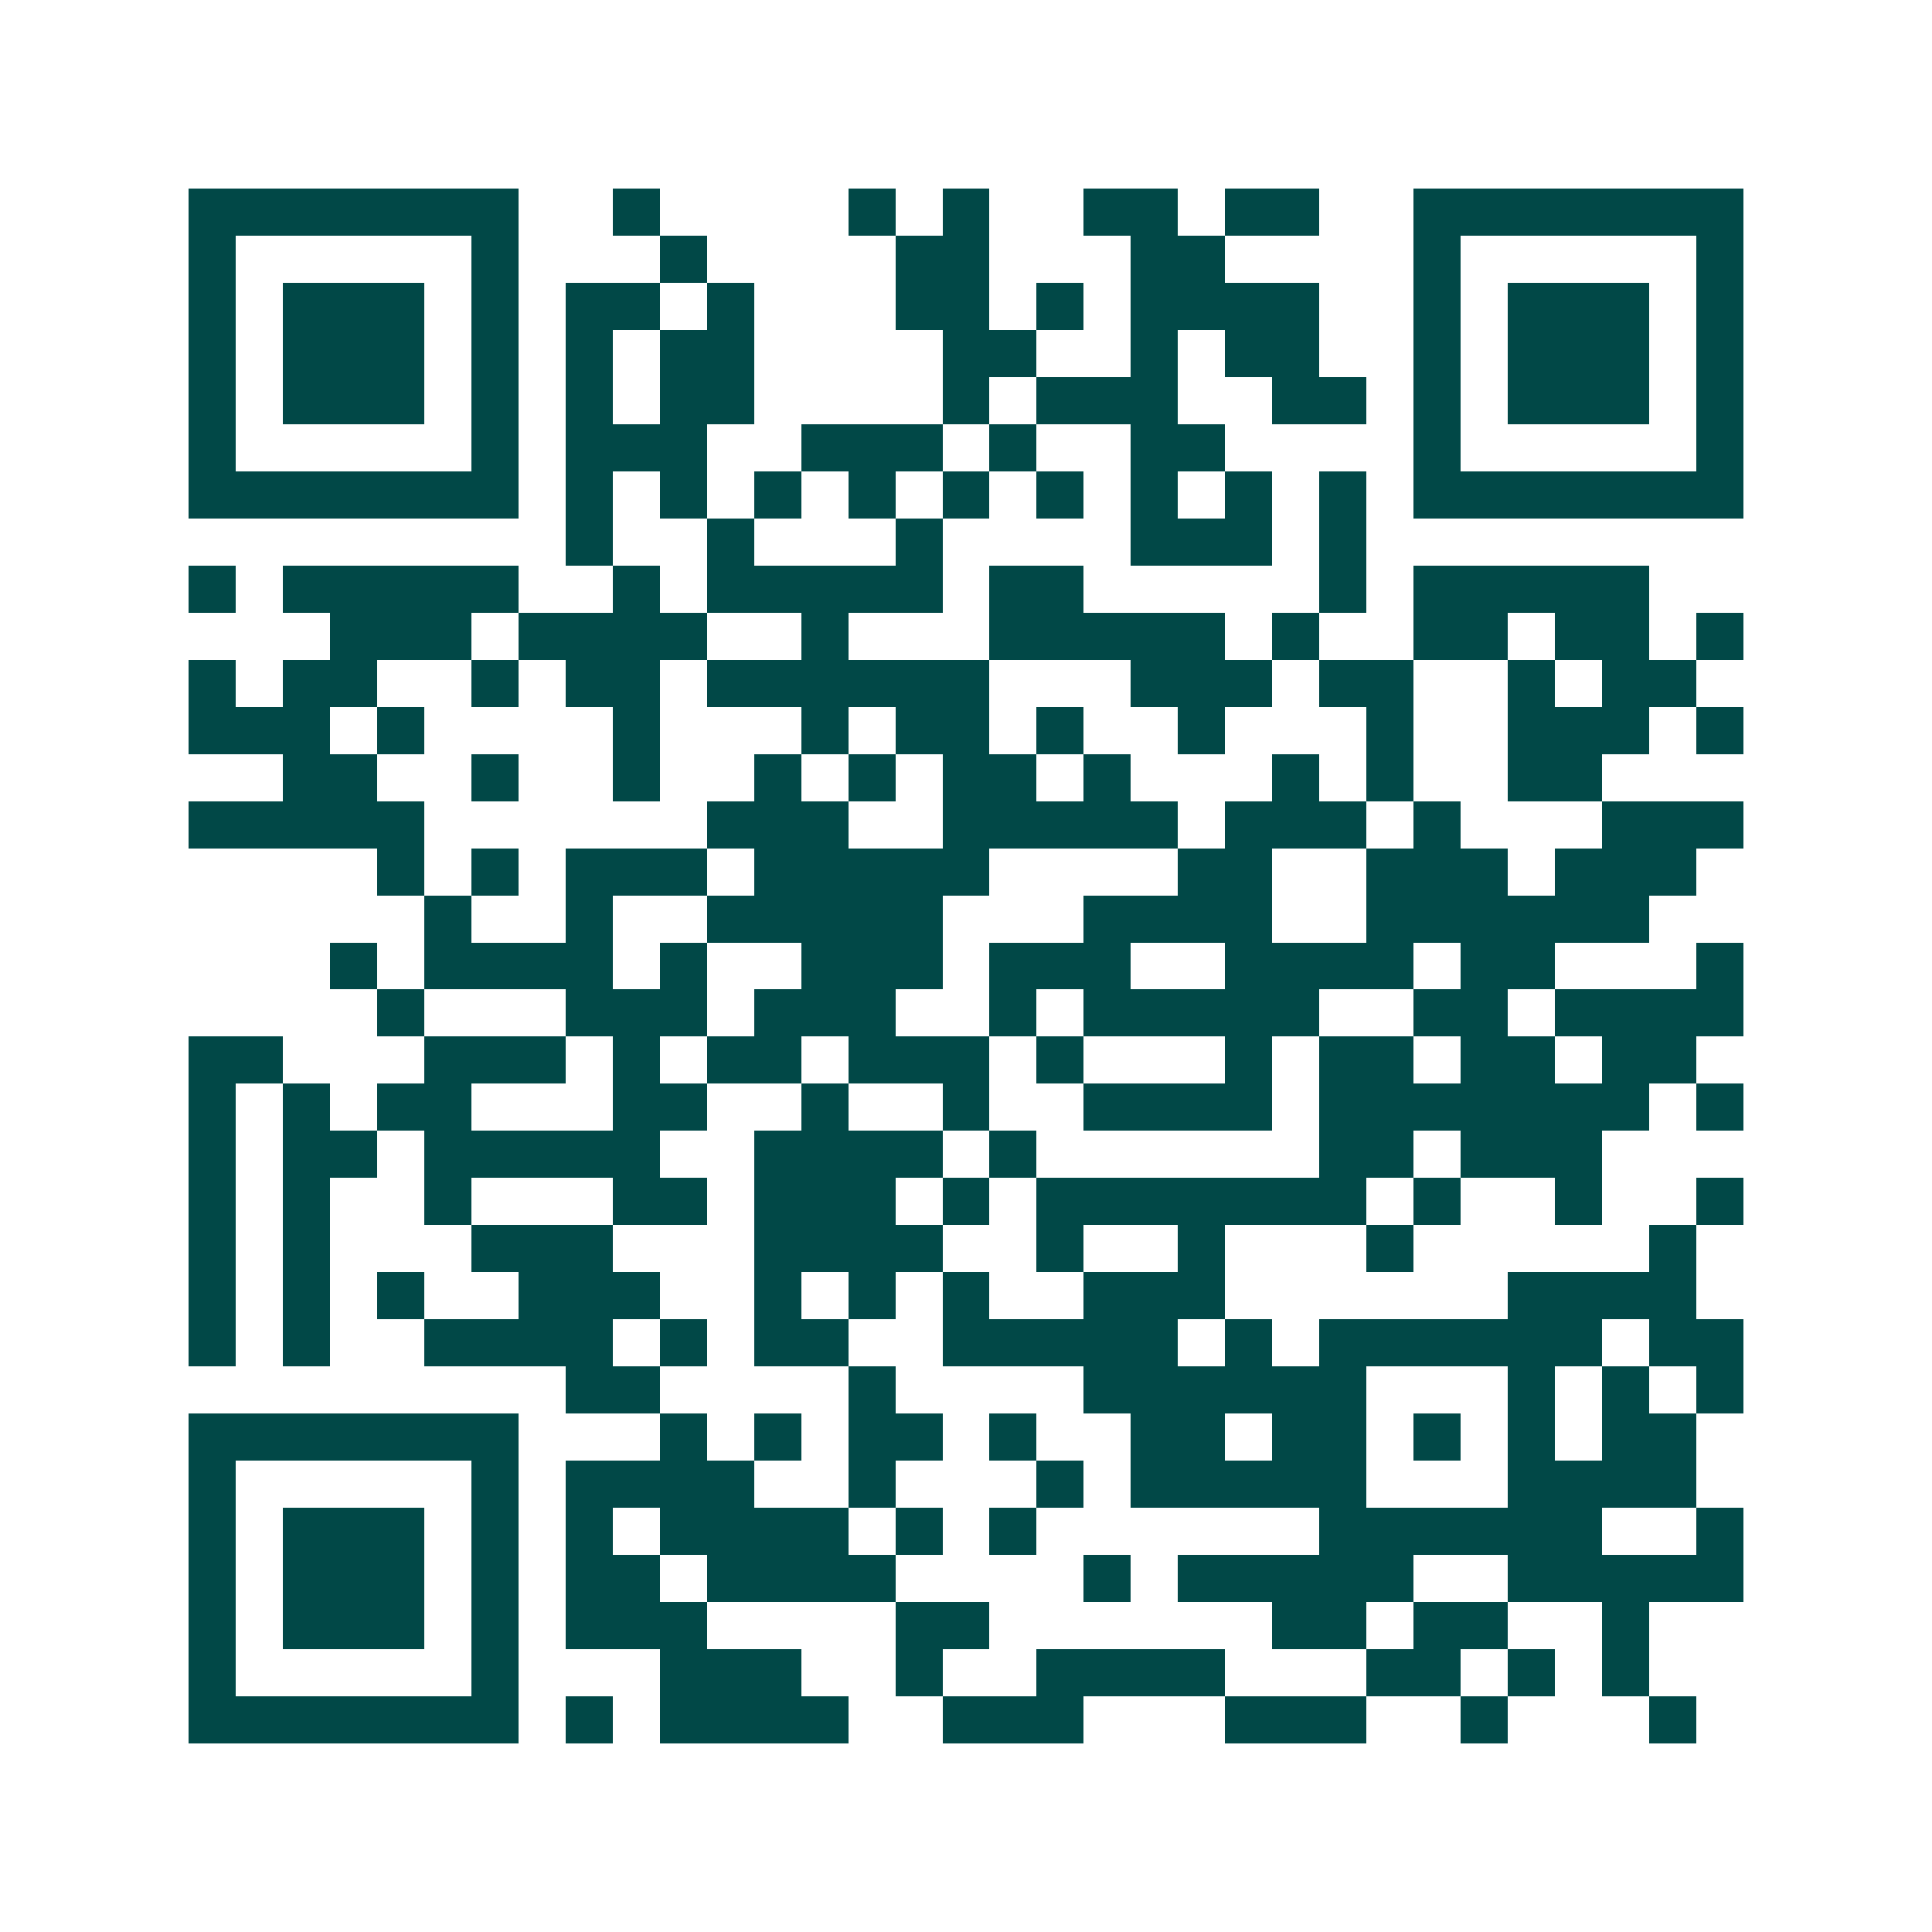 <svg xmlns="http://www.w3.org/2000/svg" width="200" height="200" viewBox="0 0 41 41" shape-rendering="crispEdges"><path fill="#ffffff" d="M0 0h41v41H0z"/><path stroke="#014847" d="M4 4.5h7m2 0h1m4 0h1m1 0h1m2 0h2m1 0h2m2 0h7M4 5.5h1m5 0h1m3 0h1m4 0h2m3 0h2m4 0h1m5 0h1M4 6.5h1m1 0h3m1 0h1m1 0h2m1 0h1m3 0h2m1 0h1m1 0h4m2 0h1m1 0h3m1 0h1M4 7.5h1m1 0h3m1 0h1m1 0h1m1 0h2m4 0h2m2 0h1m1 0h2m2 0h1m1 0h3m1 0h1M4 8.5h1m1 0h3m1 0h1m1 0h1m1 0h2m4 0h1m1 0h3m2 0h2m1 0h1m1 0h3m1 0h1M4 9.5h1m5 0h1m1 0h3m2 0h3m1 0h1m2 0h2m4 0h1m5 0h1M4 10.5h7m1 0h1m1 0h1m1 0h1m1 0h1m1 0h1m1 0h1m1 0h1m1 0h1m1 0h1m1 0h7M12 11.5h1m2 0h1m3 0h1m4 0h3m1 0h1M4 12.5h1m1 0h5m2 0h1m1 0h5m1 0h2m5 0h1m1 0h5M7 13.5h3m1 0h4m2 0h1m3 0h5m1 0h1m2 0h2m1 0h2m1 0h1M4 14.5h1m1 0h2m2 0h1m1 0h2m1 0h6m3 0h3m1 0h2m2 0h1m1 0h2M4 15.5h3m1 0h1m4 0h1m3 0h1m1 0h2m1 0h1m2 0h1m3 0h1m2 0h3m1 0h1M6 16.5h2m2 0h1m2 0h1m2 0h1m1 0h1m1 0h2m1 0h1m3 0h1m1 0h1m2 0h2M4 17.5h5m6 0h3m2 0h5m1 0h3m1 0h1m3 0h3M8 18.5h1m1 0h1m1 0h3m1 0h5m4 0h2m2 0h3m1 0h3M9 19.5h1m2 0h1m2 0h5m3 0h4m2 0h6M7 20.5h1m1 0h4m1 0h1m2 0h3m1 0h3m2 0h4m1 0h2m3 0h1M8 21.5h1m3 0h3m1 0h3m2 0h1m1 0h5m2 0h2m1 0h4M4 22.5h2m3 0h3m1 0h1m1 0h2m1 0h3m1 0h1m3 0h1m1 0h2m1 0h2m1 0h2M4 23.5h1m1 0h1m1 0h2m3 0h2m2 0h1m2 0h1m2 0h4m1 0h7m1 0h1M4 24.5h1m1 0h2m1 0h5m2 0h4m1 0h1m6 0h2m1 0h3M4 25.5h1m1 0h1m2 0h1m3 0h2m1 0h3m1 0h1m1 0h7m1 0h1m2 0h1m2 0h1M4 26.5h1m1 0h1m3 0h3m3 0h4m2 0h1m2 0h1m3 0h1m5 0h1M4 27.5h1m1 0h1m1 0h1m2 0h3m2 0h1m1 0h1m1 0h1m2 0h3m6 0h4M4 28.5h1m1 0h1m2 0h4m1 0h1m1 0h2m2 0h5m1 0h1m1 0h6m1 0h2M12 29.5h2m4 0h1m4 0h6m3 0h1m1 0h1m1 0h1M4 30.5h7m3 0h1m1 0h1m1 0h2m1 0h1m2 0h2m1 0h2m1 0h1m1 0h1m1 0h2M4 31.5h1m5 0h1m1 0h4m2 0h1m3 0h1m1 0h5m3 0h4M4 32.5h1m1 0h3m1 0h1m1 0h1m1 0h4m1 0h1m1 0h1m6 0h6m2 0h1M4 33.5h1m1 0h3m1 0h1m1 0h2m1 0h4m4 0h1m1 0h5m2 0h5M4 34.5h1m1 0h3m1 0h1m1 0h3m4 0h2m6 0h2m1 0h2m2 0h1M4 35.5h1m5 0h1m3 0h3m2 0h1m2 0h4m3 0h2m1 0h1m1 0h1M4 36.5h7m1 0h1m1 0h4m2 0h3m3 0h3m2 0h1m3 0h1"/></svg>
